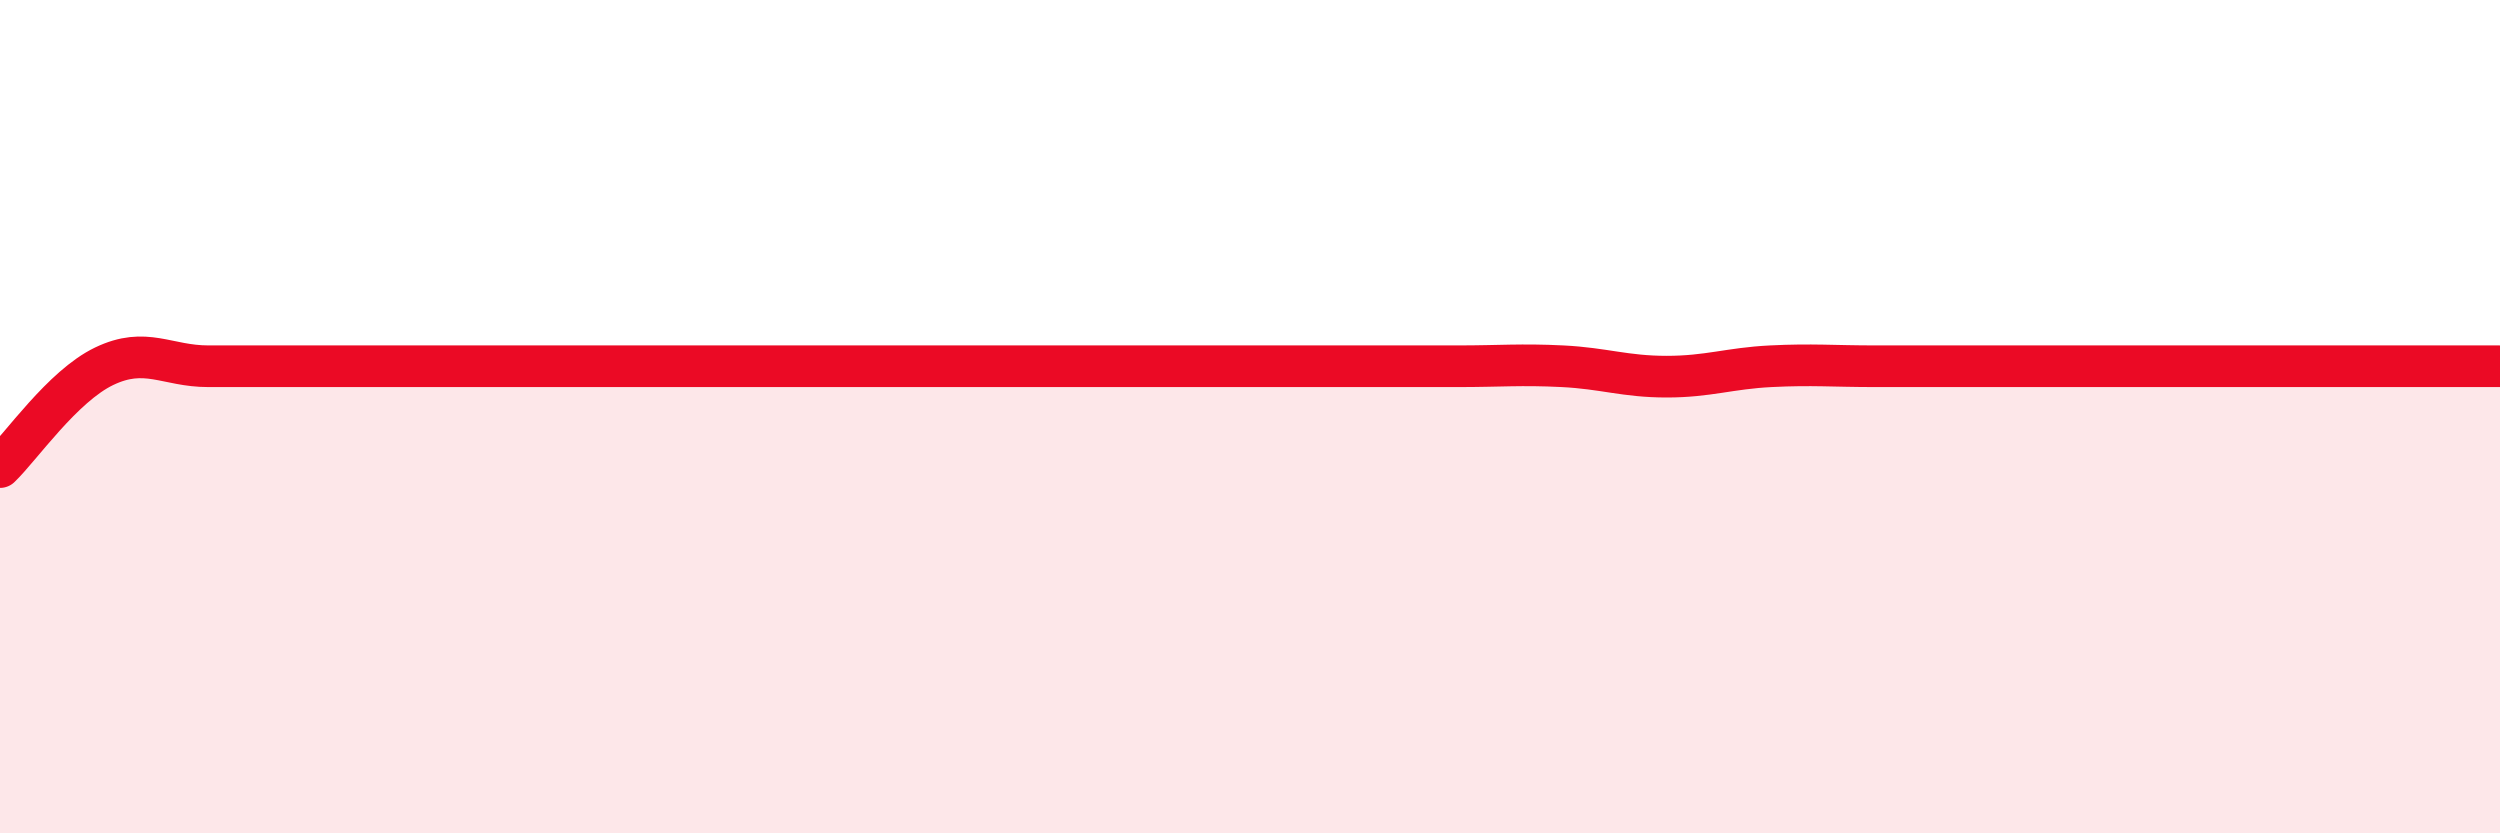 
    <svg width="60" height="20" viewBox="0 0 60 20" xmlns="http://www.w3.org/2000/svg">
      <path
        d="M 0,11.21 C 0.5,10.73 1.5,9.27 2.5,8.79 C 3.5,8.31 4,8.79 5,8.79 C 6,8.79 6.5,8.79 7.5,8.79 C 8.5,8.79 9,8.79 10,8.79 C 11,8.79 11.5,8.79 12.5,8.79 C 13.5,8.79 14,8.79 15,8.79 C 16,8.79 16.5,8.79 17.5,8.79 C 18.5,8.79 19,8.79 20,8.79 C 21,8.79 21.5,8.79 22.5,8.79 C 23.5,8.79 24,8.79 25,8.79 C 26,8.79 26.5,8.79 27.5,8.79 C 28.5,8.79 29,8.79 30,8.79 C 31,8.79 31.5,8.79 32.5,8.79 C 33.5,8.79 34,8.79 35,8.79 C 36,8.79 36.5,8.74 37.5,8.79 C 38.5,8.84 39,9.04 40,9.04 C 41,9.04 41.5,8.84 42.5,8.79 C 43.5,8.74 44,8.79 45,8.79 C 46,8.79 46.5,8.79 47.5,8.79 C 48.5,8.79 49,8.79 50,8.79 C 51,8.79 51.5,8.79 52.5,8.79 C 53.5,8.79 53.5,8.79 55,8.79 C 56.5,8.79 59,8.79 60,8.79L60 20L0 20Z"
        fill="#EB0A25"
        opacity="0.1"
        stroke-linecap="round"
        stroke-linejoin="round"
      />
      <path
        d="M 0,11.21 C 0.5,10.73 1.5,9.27 2.5,8.79 C 3.5,8.31 4,8.79 5,8.79 C 6,8.79 6.5,8.79 7.5,8.79 C 8.5,8.79 9,8.79 10,8.79 C 11,8.79 11.5,8.79 12.5,8.79 C 13.5,8.79 14,8.79 15,8.79 C 16,8.79 16.5,8.79 17.5,8.79 C 18.5,8.79 19,8.79 20,8.79 C 21,8.79 21.5,8.79 22.5,8.79 C 23.5,8.79 24,8.79 25,8.79 C 26,8.79 26.5,8.79 27.5,8.79 C 28.5,8.79 29,8.79 30,8.79 C 31,8.79 31.5,8.79 32.5,8.79 C 33.5,8.79 34,8.79 35,8.79 C 36,8.79 36.5,8.74 37.5,8.79 C 38.5,8.84 39,9.04 40,9.04 C 41,9.04 41.5,8.84 42.5,8.79 C 43.5,8.74 44,8.79 45,8.79 C 46,8.79 46.5,8.79 47.5,8.79 C 48.5,8.79 49,8.79 50,8.79 C 51,8.79 51.5,8.79 52.5,8.79 C 53.5,8.79 53.5,8.79 55,8.79 C 56.5,8.79 59,8.79 60,8.79"
        stroke="#EB0A25"
        stroke-width="1"
        fill="none"
        stroke-linecap="round"
        stroke-linejoin="round"
      />
    </svg>
  